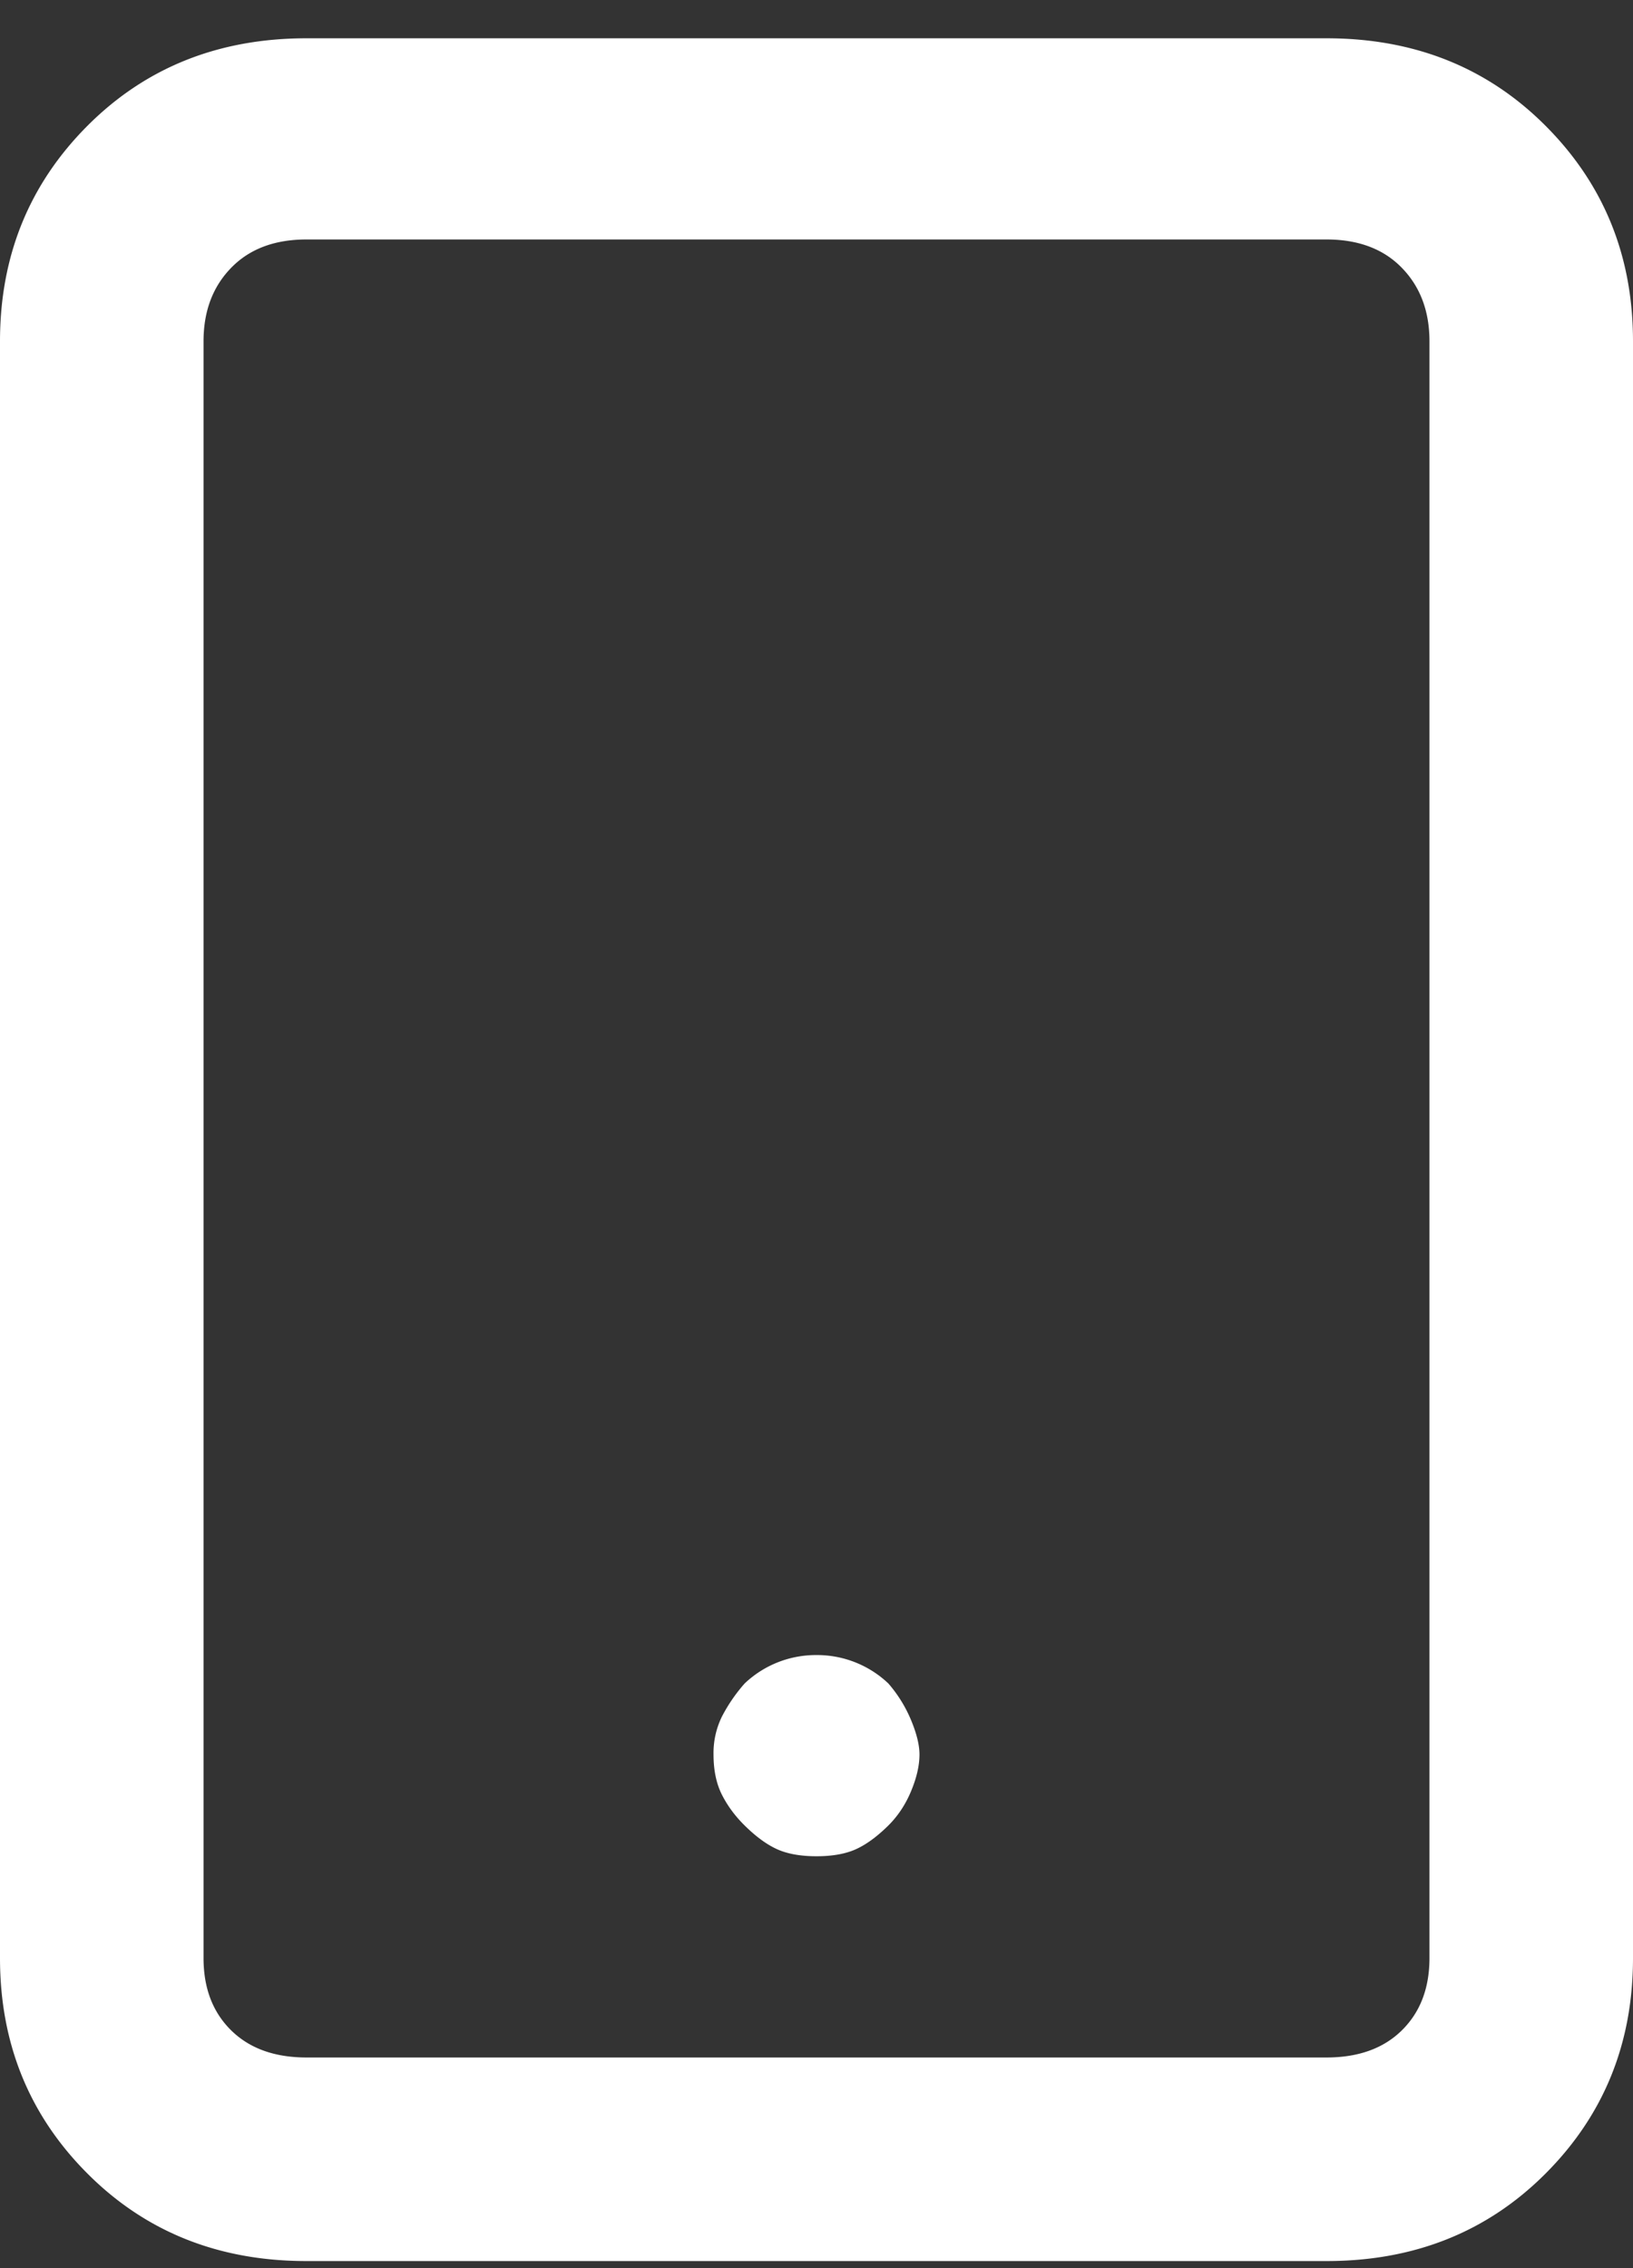 <svg width="36" height="50" fill="none" xmlns="http://www.w3.org/2000/svg"><rect width="100%" height="100%" fill="#333333" stroke="none"/><g clip-path="url(#clip0_501_6019)"><path d="M29.243.844H6.757c-1.936 0-3.546.643-4.83 1.93C.642 4.063 0 5.645 0 7.525v35.64c0 1.879.642 3.462 1.927 4.749 1.284 1.287 2.894 1.93 4.83 1.93h22.486c1.936 0 3.546-.643 4.83-1.93C35.358 46.626 36 45.043 36 43.164V7.524c0-1.88-.642-3.462-1.927-4.75-1.284-1.287-2.894-1.93-4.83-1.93zm2.27 42.32c0 .661-.202 1.192-.607 1.592-.404.4-.959.6-1.663.6H6.757c-.704 0-1.258-.2-1.663-.6-.405-.4-.607-.93-.607-1.592V7.524c0-.662.202-1.201.607-1.618.405-.418.959-.627 1.663-.627h22.486c.704 0 1.259.21 1.663.627.405.417.607.956.607 1.617v35.641zm-15.097-6.053a3.612 3.612 0 0 0-.501.73 1.824 1.824 0 0 0-.185.836c0 .348.062.643.185.887.123.243.29.47.501.678.247.244.484.418.713.522.229.104.52.156.871.156.352 0 .642-.052.871-.156.229-.104.466-.278.713-.522.21-.209.378-.46.501-.757.123-.295.185-.565.185-.808 0-.21-.062-.461-.185-.757a2.97 2.97 0 0 0-.501-.809A2.28 2.28 0 0 0 18 36.485a2.28 2.28 0 0 0-1.584.626z" fill="#fff"/></g><defs><clipPath id="clip0_501_6019"><path fill="#fff" transform="translate(0 .844)" d="M0 0H36V49H0z"/></clipPath></defs></svg>